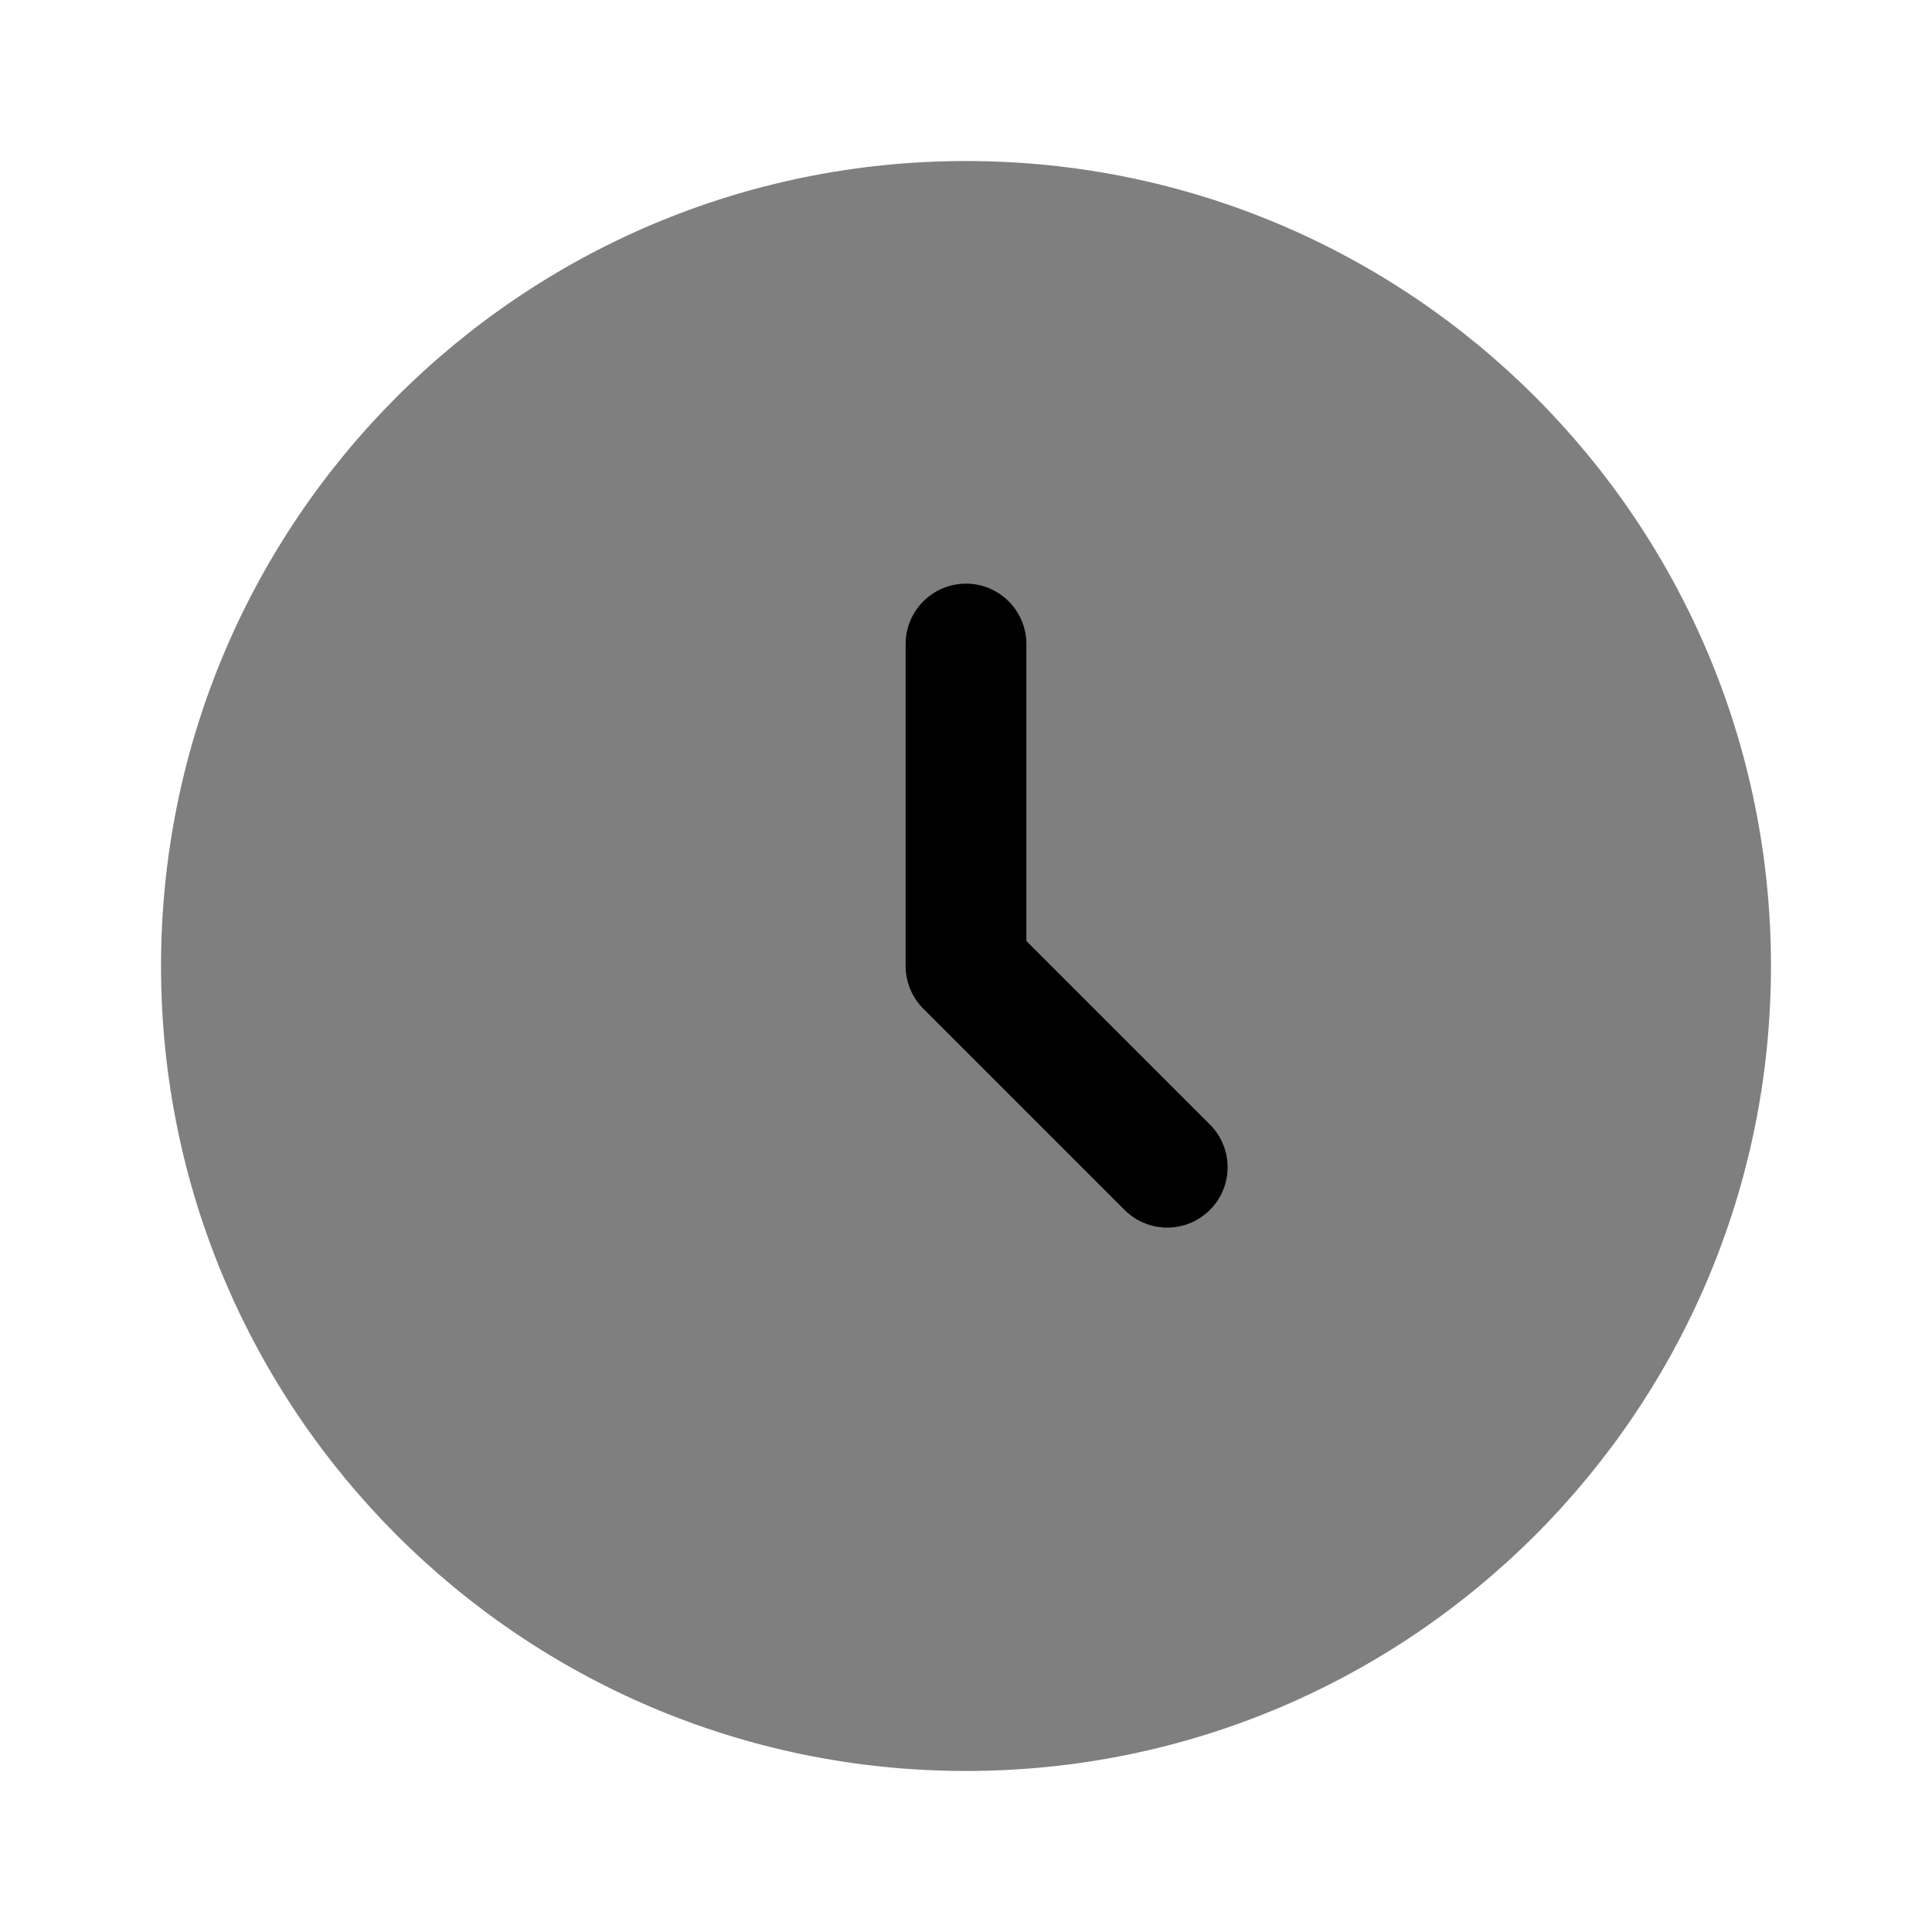 <svg width="20" height="20" viewBox="0 0 20 20" fill="none" xmlns="http://www.w3.org/2000/svg">
<path opacity="0.5" d="M10 18.333C14.602 18.333 18.333 14.602 18.333 10C18.333 5.398 14.602 1.667 10 1.667C5.397 1.667 1.667 5.398 1.667 10C1.667 14.602 5.397 18.333 10 18.333Z" fill="black"/>
<path fill-rule="evenodd" clip-rule="evenodd" d="M10 6.042C10.345 6.042 10.625 6.322 10.625 6.667V9.741L12.525 11.641C12.769 11.886 12.769 12.281 12.525 12.525C12.281 12.769 11.886 12.769 11.641 12.525L9.558 10.442C9.441 10.325 9.375 10.166 9.375 10V6.667C9.375 6.322 9.655 6.042 10 6.042Z" fill="black"/>
</svg>
